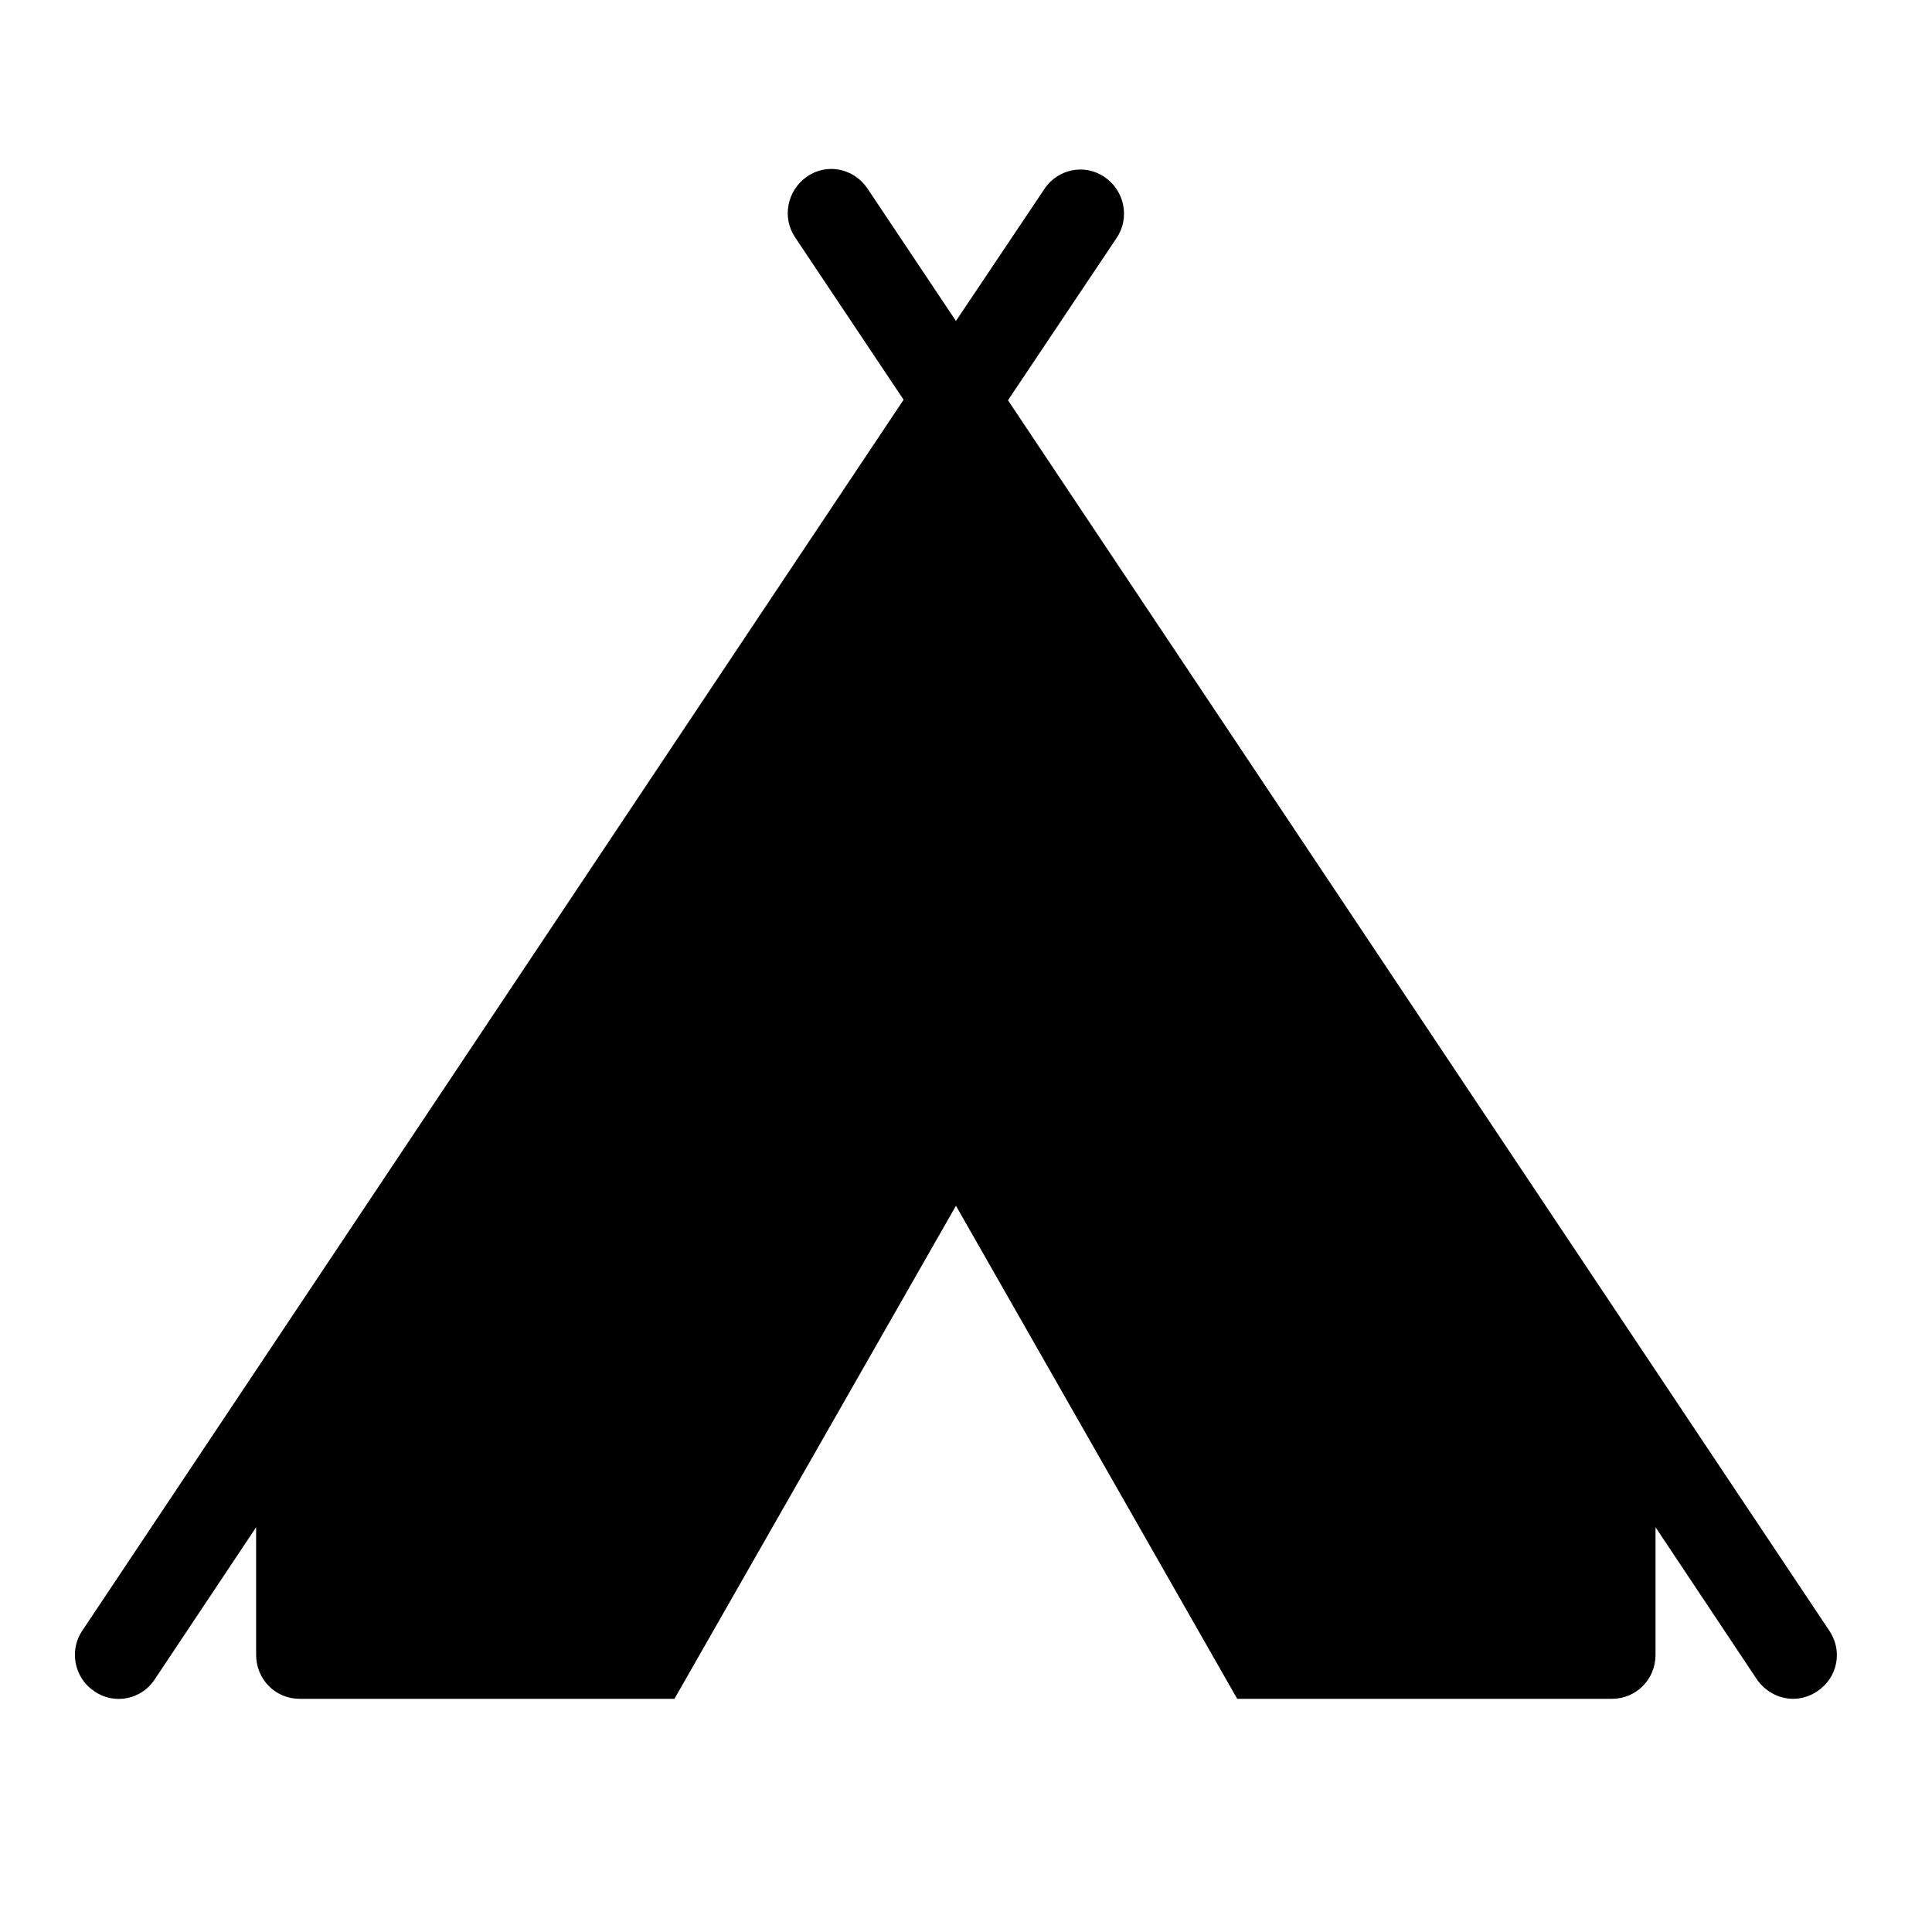 <?xml version="1.0" encoding="UTF-8"?> <svg xmlns="http://www.w3.org/2000/svg" xmlns:xlink="http://www.w3.org/1999/xlink" width="40" zoomAndPan="magnify" viewBox="0 0 30 30" height="40" preserveAspectRatio="xMidYMid meet" version="1.0"><defs><clipPath id="225fea5c32"><path d="M 1.051 2.547 L 28.633 2.547 L 28.633 26.477 L 1.051 26.477 Z M 1.051 2.547 " clip-rule="nonzero"></path></clipPath></defs><g clip-path="url(#225fea5c32)"><path fill="#000000" d="M 28.402 25.316 L 15.652 6.215 L 17.336 3.699 C 17.551 3.387 17.461 2.957 17.152 2.75 C 16.844 2.535 16.418 2.625 16.215 2.938 L 14.844 4.984 L 13.469 2.926 C 13.258 2.613 12.84 2.527 12.531 2.742 C 12.223 2.957 12.137 3.375 12.348 3.688 L 14.031 6.207 L 1.281 25.316 C 1.066 25.629 1.156 26.059 1.465 26.262 C 1.773 26.477 2.199 26.391 2.402 26.078 L 3.977 23.715 L 3.977 25.695 C 3.977 26.078 4.277 26.379 4.652 26.379 L 10.473 26.379 L 14.844 18.723 L 19.211 26.379 L 25.031 26.379 C 25.406 26.379 25.707 26.078 25.707 25.695 L 25.707 23.715 L 27.281 26.078 C 27.418 26.273 27.629 26.379 27.844 26.379 C 27.969 26.379 28.105 26.34 28.219 26.262 C 28.539 26.047 28.617 25.629 28.402 25.316 Z M 28.402 25.316 " fill-opacity="1" fill-rule="nonzero"></path></g></svg> 